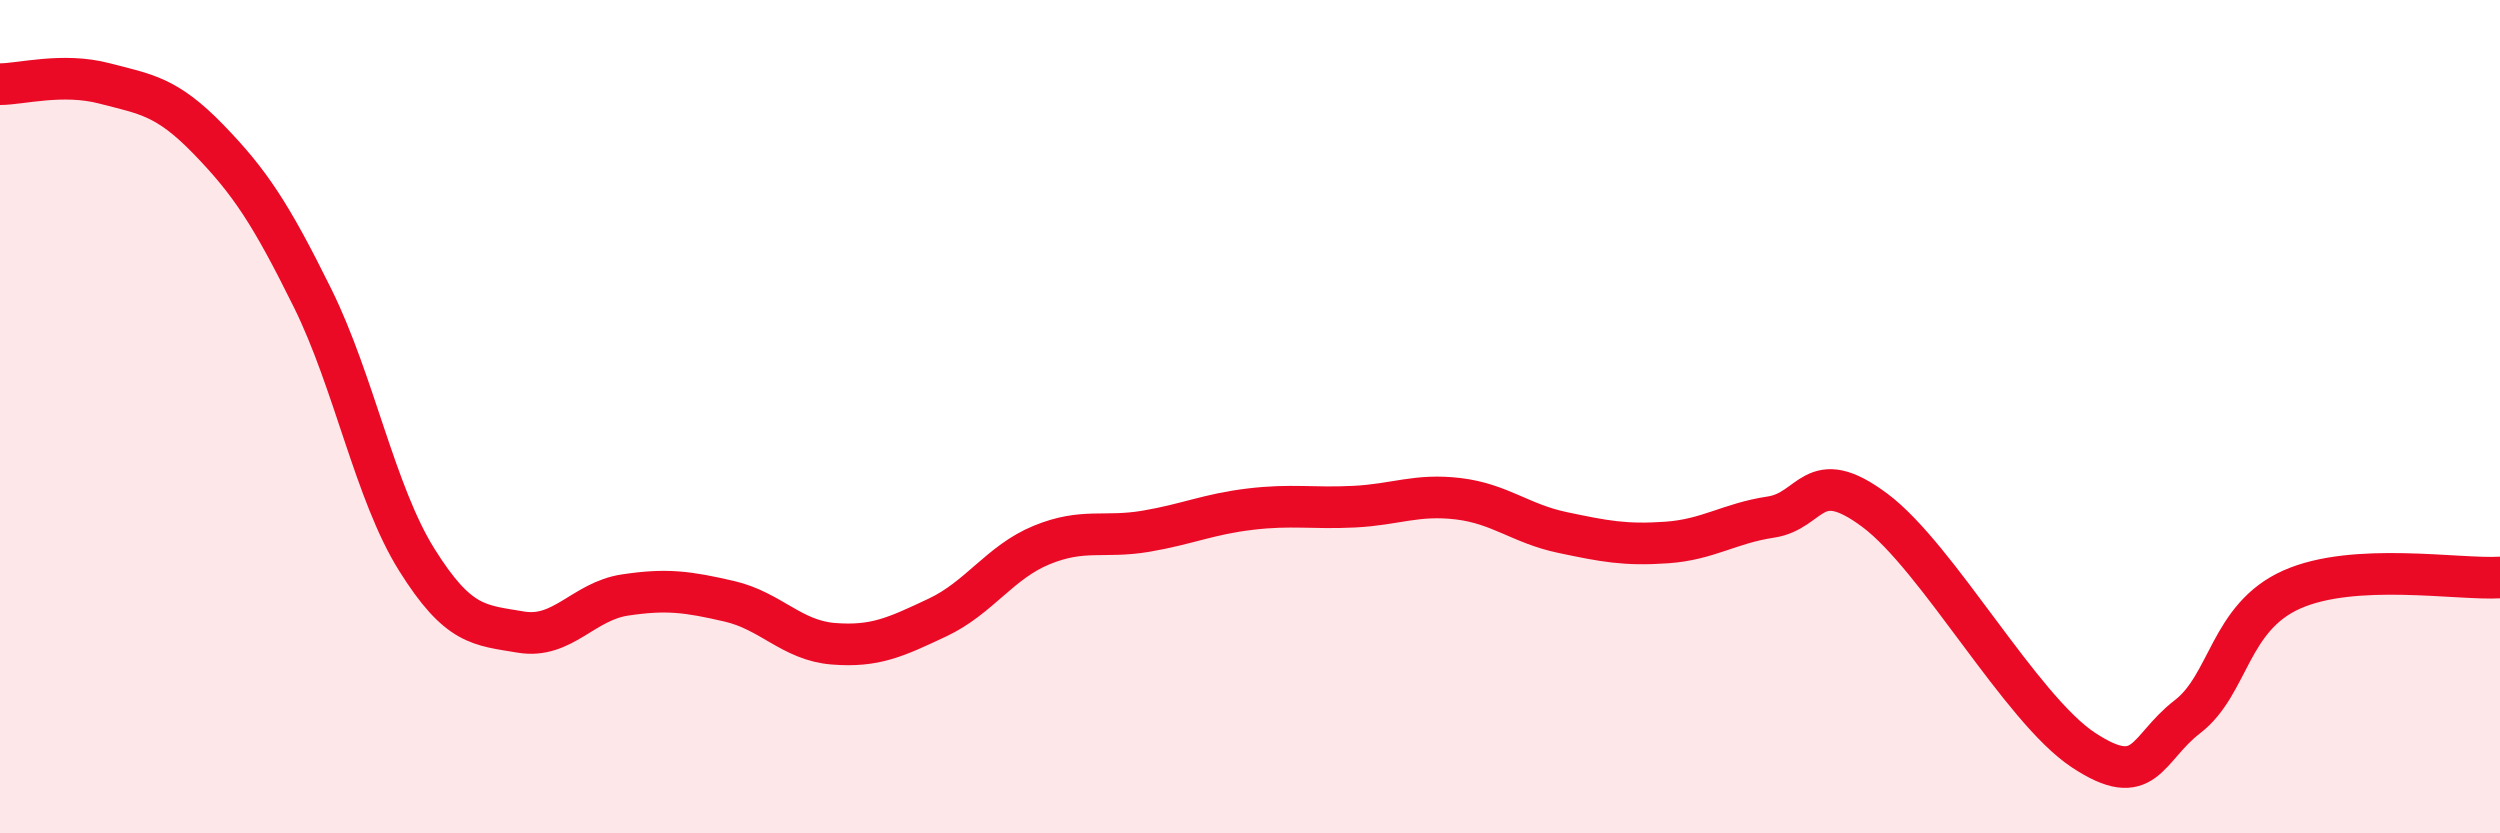
    <svg width="60" height="20" viewBox="0 0 60 20" xmlns="http://www.w3.org/2000/svg">
      <path
        d="M 0,2.02 C 0.5,2.02 1.5,1.74 2.5,2 C 3.5,2.26 4,2.31 5,3.34 C 6,4.37 6.5,5.13 7.5,7.15 C 8.5,9.17 9,11.83 10,13.43 C 11,15.03 11.5,15 12.5,15.17 C 13.5,15.34 14,14.43 15,14.28 C 16,14.13 16.5,14.2 17.5,14.43 C 18.5,14.66 19,15.37 20,15.45 C 21,15.53 21.5,15.29 22.5,14.82 C 23.5,14.35 24,13.49 25,13.08 C 26,12.67 26.5,12.92 27.5,12.75 C 28.5,12.58 29,12.34 30,12.22 C 31,12.1 31.5,12.21 32.5,12.16 C 33.5,12.11 34,11.85 35,11.97 C 36,12.09 36.5,12.57 37.5,12.78 C 38.5,12.99 39,13.09 40,13.02 C 41,12.95 41.5,12.56 42.5,12.41 C 43.5,12.26 43.5,11.13 45,12.25 C 46.5,13.37 48.5,17.01 50,18 C 51.5,18.99 51.5,17.97 52.5,17.2 C 53.5,16.43 53.5,14.82 55,14.15 C 56.5,13.48 59,13.92 60,13.86L60 20L0 20Z"
        fill="#EB0A25"
        opacity="0.1"
        stroke-linecap="round"
        stroke-linejoin="round"
      />
      <path
        d="M 0,2.02 C 0.5,2.02 1.5,1.74 2.5,2 C 3.5,2.26 4,2.31 5,3.34 C 6,4.37 6.5,5.13 7.5,7.15 C 8.5,9.17 9,11.83 10,13.43 C 11,15.03 11.5,15 12.5,15.17 C 13.5,15.34 14,14.43 15,14.28 C 16,14.13 16.5,14.2 17.5,14.43 C 18.5,14.66 19,15.37 20,15.45 C 21,15.53 21.5,15.29 22.5,14.82 C 23.5,14.35 24,13.49 25,13.08 C 26,12.67 26.5,12.92 27.5,12.75 C 28.5,12.58 29,12.34 30,12.22 C 31,12.1 31.5,12.21 32.5,12.16 C 33.5,12.11 34,11.85 35,11.97 C 36,12.09 36.5,12.57 37.5,12.78 C 38.5,12.99 39,13.09 40,13.02 C 41,12.95 41.5,12.56 42.5,12.41 C 43.5,12.26 43.5,11.13 45,12.25 C 46.5,13.37 48.5,17.01 50,18 C 51.5,18.99 51.5,17.97 52.5,17.2 C 53.5,16.43 53.5,14.82 55,14.15 C 56.5,13.48 59,13.92 60,13.86"
        stroke="#EB0A25"
        stroke-width="1"
        fill="none"
        stroke-linecap="round"
        stroke-linejoin="round"
      />
    </svg>
  